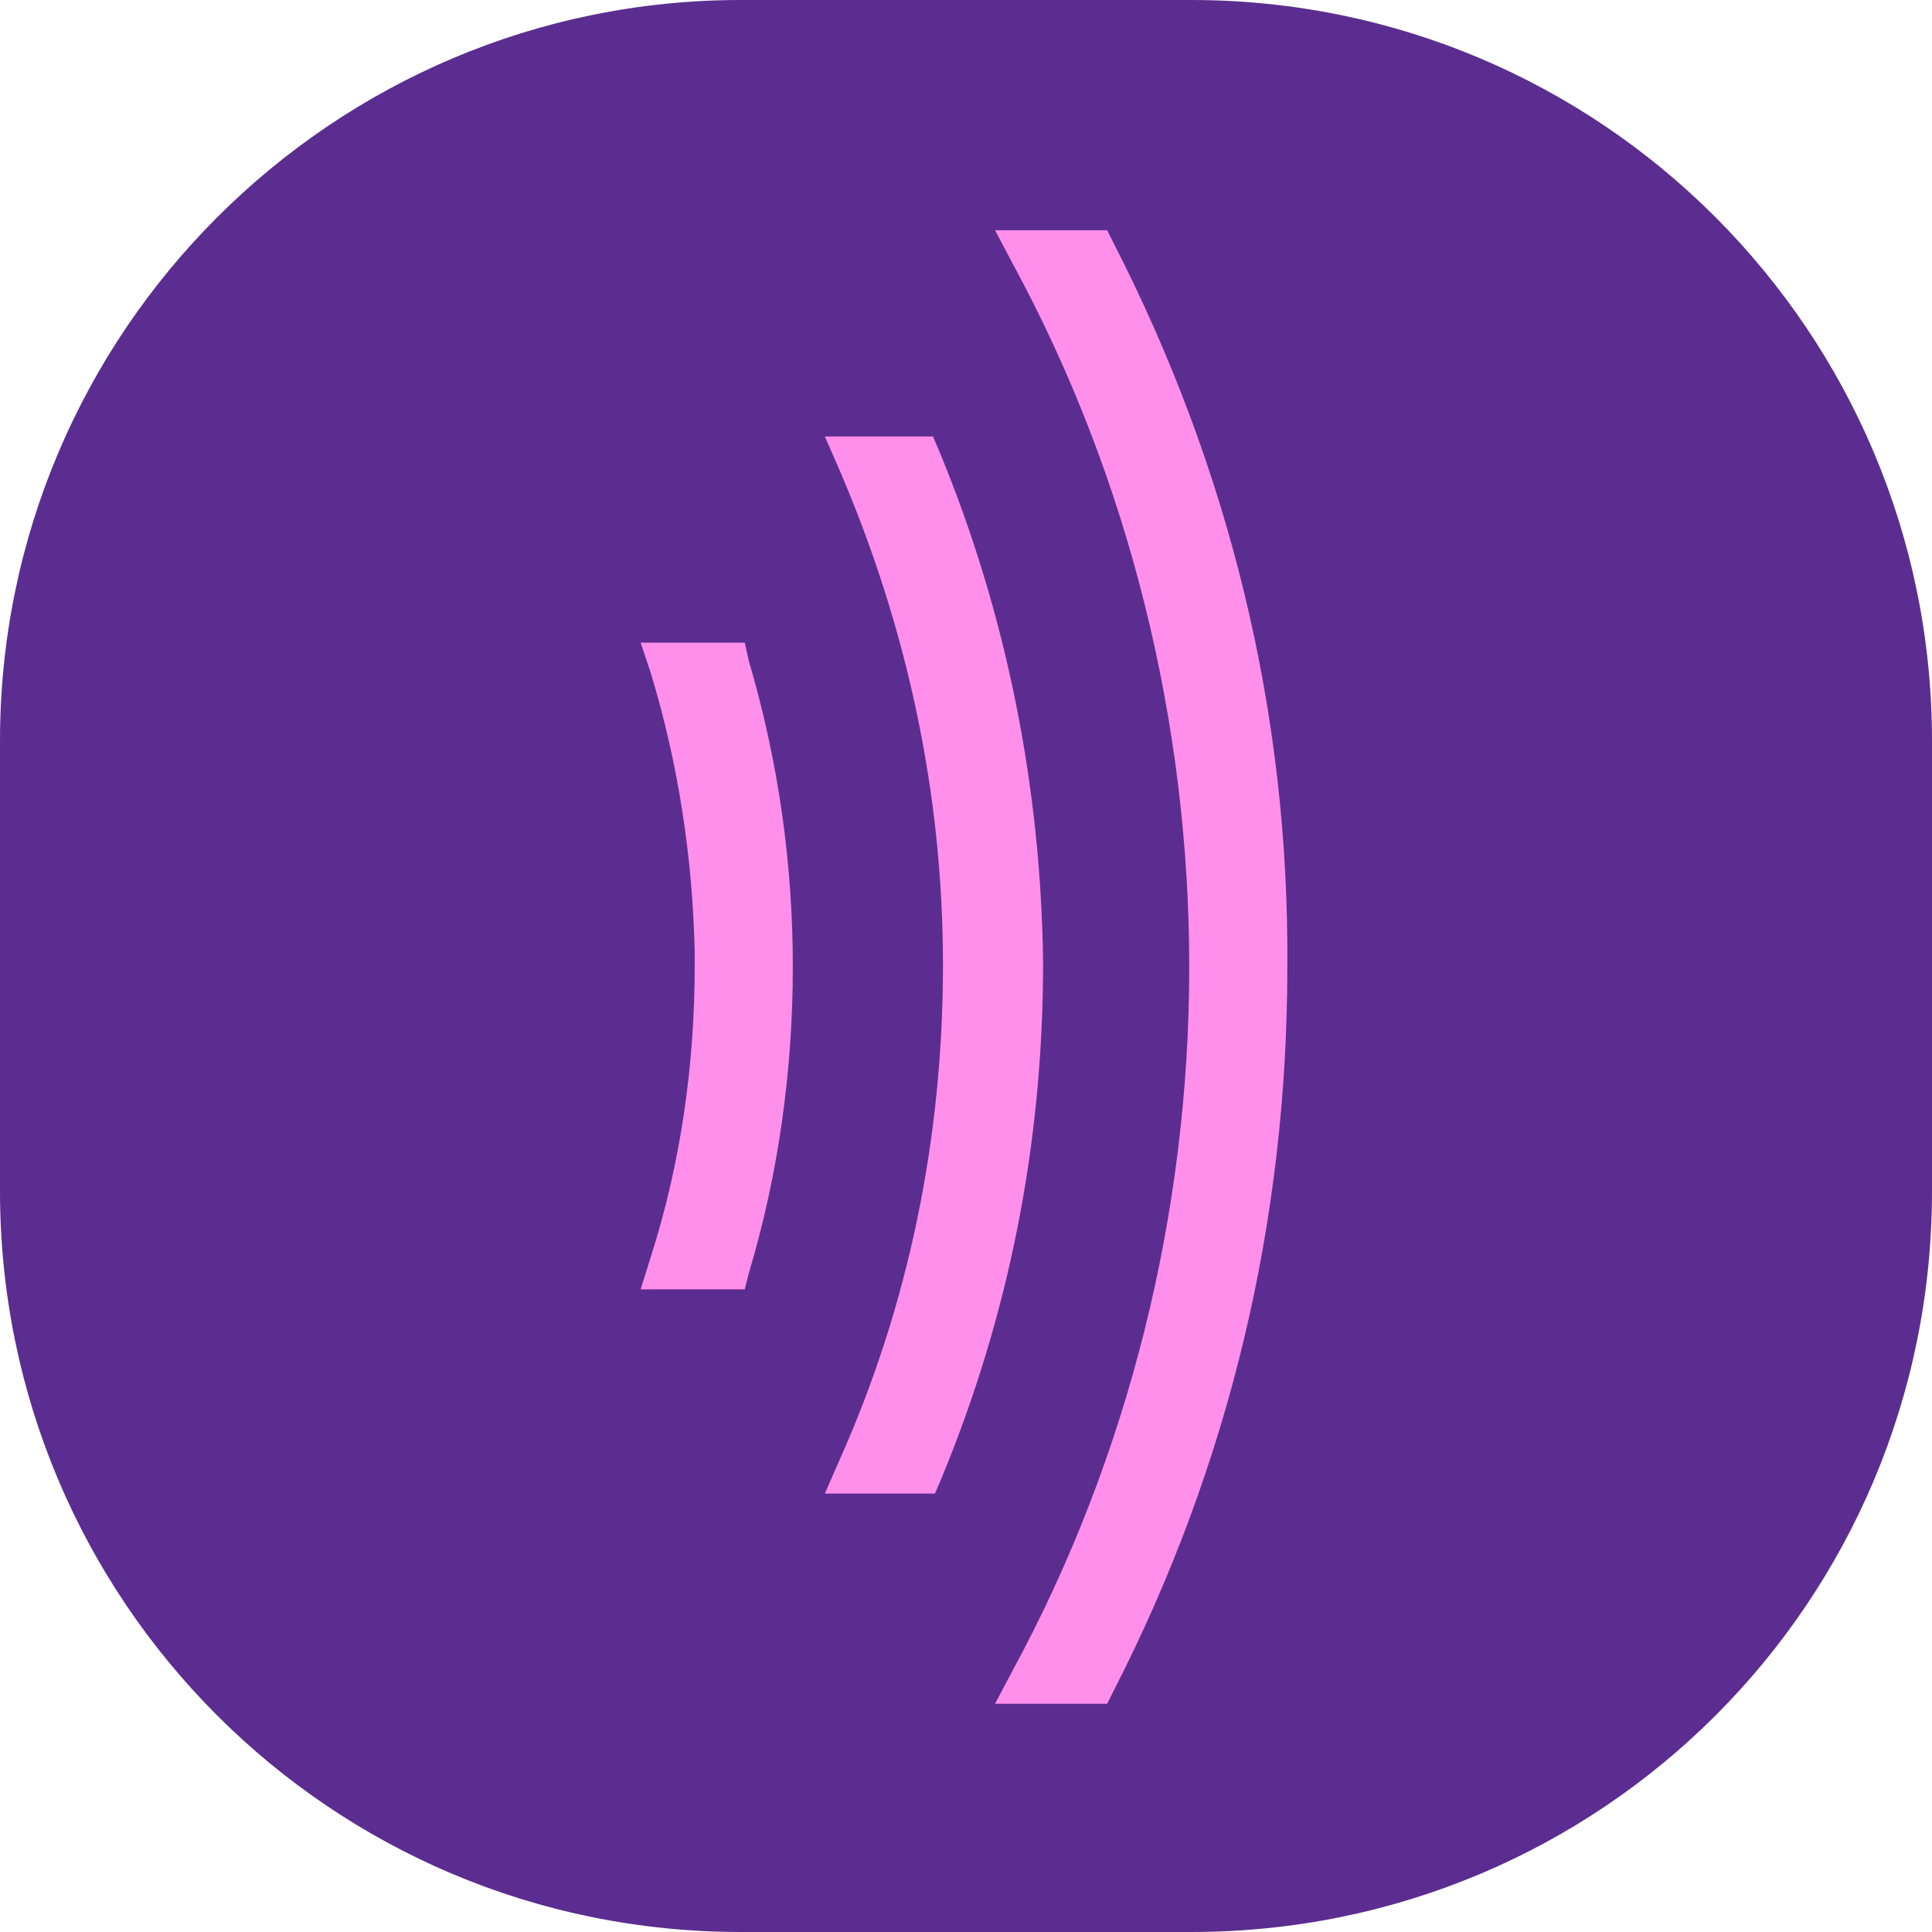 <?xml version="1.0" encoding="UTF-8"?> <svg xmlns="http://www.w3.org/2000/svg" xmlns:xlink="http://www.w3.org/1999/xlink" version="1.1" id="_Слой_1" x="0px" y="0px" viewBox="0 0 96.5 96.5" style="enable-background:new 0 0 96.5 96.5;" xml:space="preserve"> <style type="text/css"> .st0{fill:#5C2D90;} .st1{fill:#FF8FEA;} </style> <g> <path class="st0" d="M59.5,96.5H37c-20.5,0-37-16.6-37-37V37C0,16.6,16.6,0,37,0h22.5c20.5,0,37,16.6,37,37v22.5 C96.5,80,80,96.5,59.5,96.5z"></path> </g> <g> <path class="st1" d="M37.2,32.1h-0.9h-2.7H32l0.5,1.5c1.4,4.6,2.1,9.3,2.2,14l0,0.6c0,5-0.7,9.9-2.2,14.6L32,64.4h1.6h2.7h0.9 l0.2-0.8c1.5-5,2.2-10.2,2.2-15.3c0-5.1-0.7-10.2-2.2-15.3L37.2,32.1z"></path> <path class="st1" d="M46.9,22.5l-0.3-0.7h-0.8h-2.8h0h-1.8l0.7,1.6c3.4,7.9,5.2,16.2,5.2,24.8c0,8.6-1.7,17-5.2,24.8l-0.7,1.6h1.8 h2.9h0.8l0.3-0.7c3.4-8.2,5.1-16.8,5.1-25.8C52,39.4,50.3,30.7,46.9,22.5z"></path> <path class="st1" d="M55.6,12.1l-0.3-0.6h-0.7h-2.9h-2l0.9,1.7c5.8,10.7,8.8,22.9,8.8,35.1c0,12.2-3,24.4-8.8,35.1l-0.9,1.7h2h2.9 h0.7l0.3-0.6c5.8-11.3,8.7-23.5,8.7-36.2C64.4,35.6,61.4,23.4,55.6,12.1z"></path> </g> </svg> 